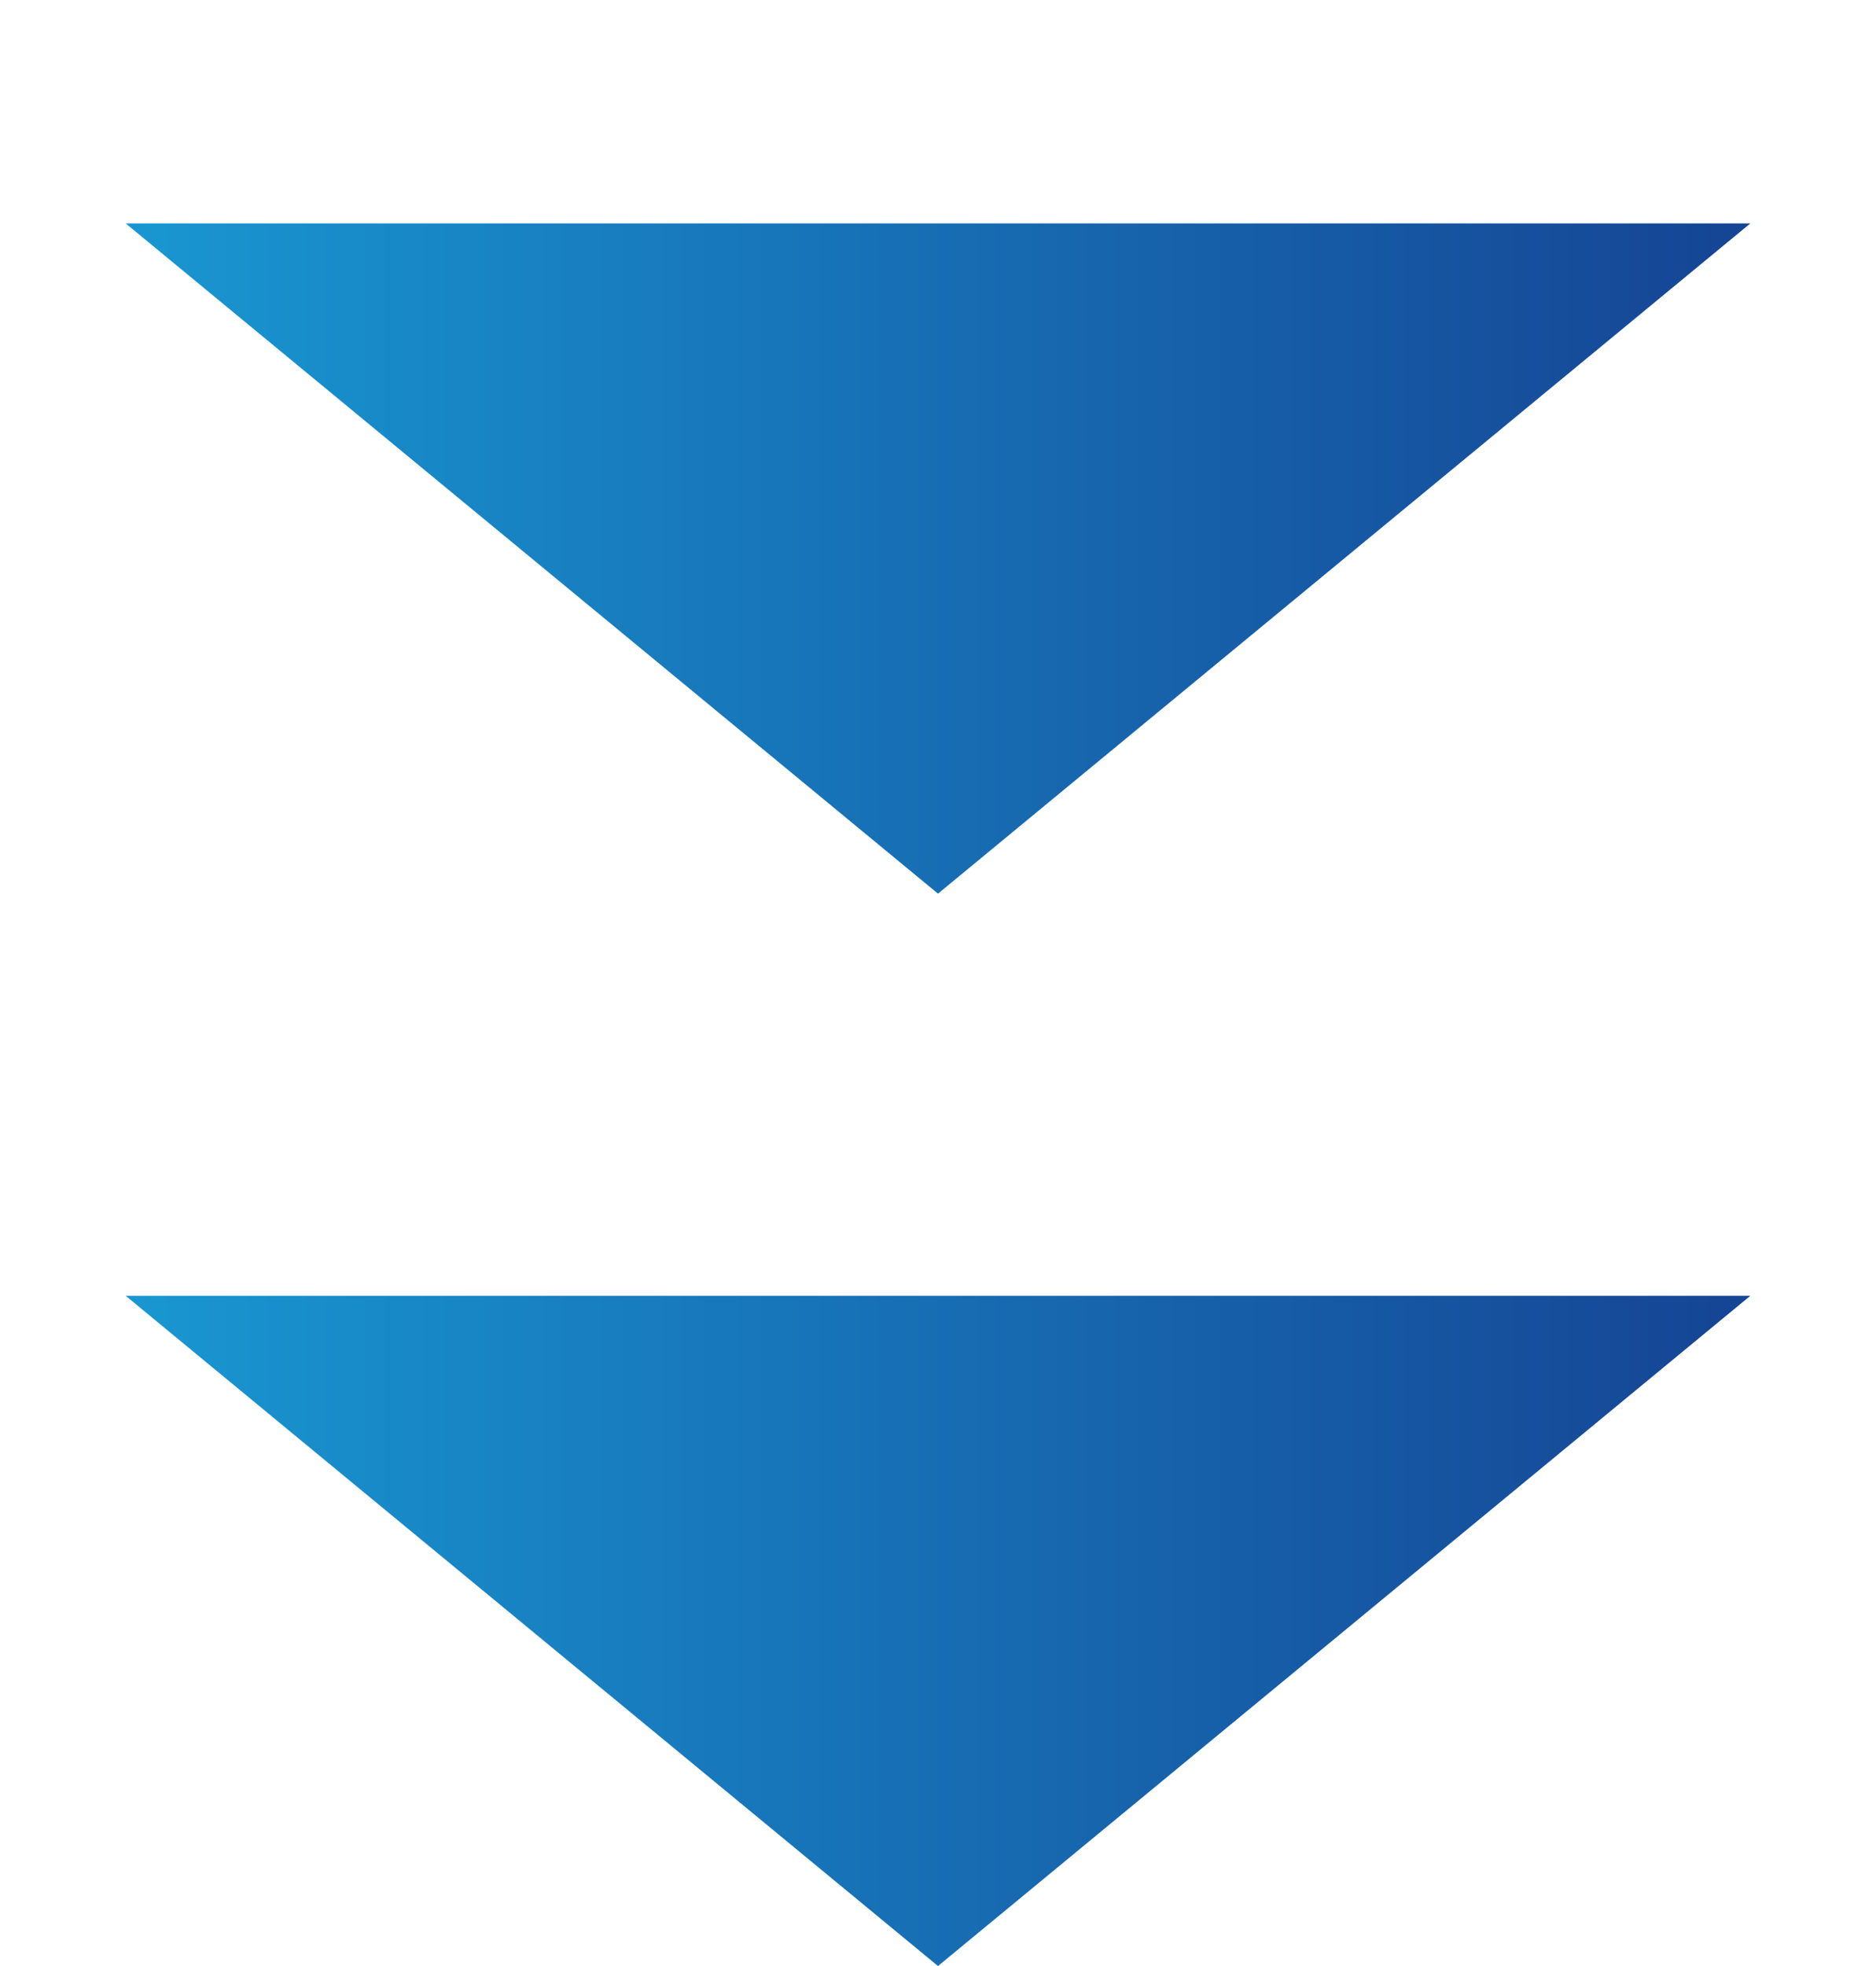 <svg width="84" height="88" viewBox="0 0 84 88" fill="none" xmlns="http://www.w3.org/2000/svg">
<path d="M42 40L5.627 10L78.373 10L42 40Z" fill="url(#paint0_linear_138_1465)"/>
<path d="M42 88L5.627 58L78.373 58L42 88Z" fill="url(#paint1_linear_138_1465)"/>
<defs>
<linearGradient id="paint0_linear_138_1465" x1="84" y1="20" x2="0" y2="20" gradientUnits="userSpaceOnUse">
<stop stop-color="#153E90"/>
<stop offset="1" stop-color="#199DD6"/>
</linearGradient>
<linearGradient id="paint1_linear_138_1465" x1="84" y1="68" x2="0" y2="68" gradientUnits="userSpaceOnUse">
<stop stop-color="#153E90"/>
<stop offset="1" stop-color="#199DD6"/>
</linearGradient>
</defs>
</svg>
